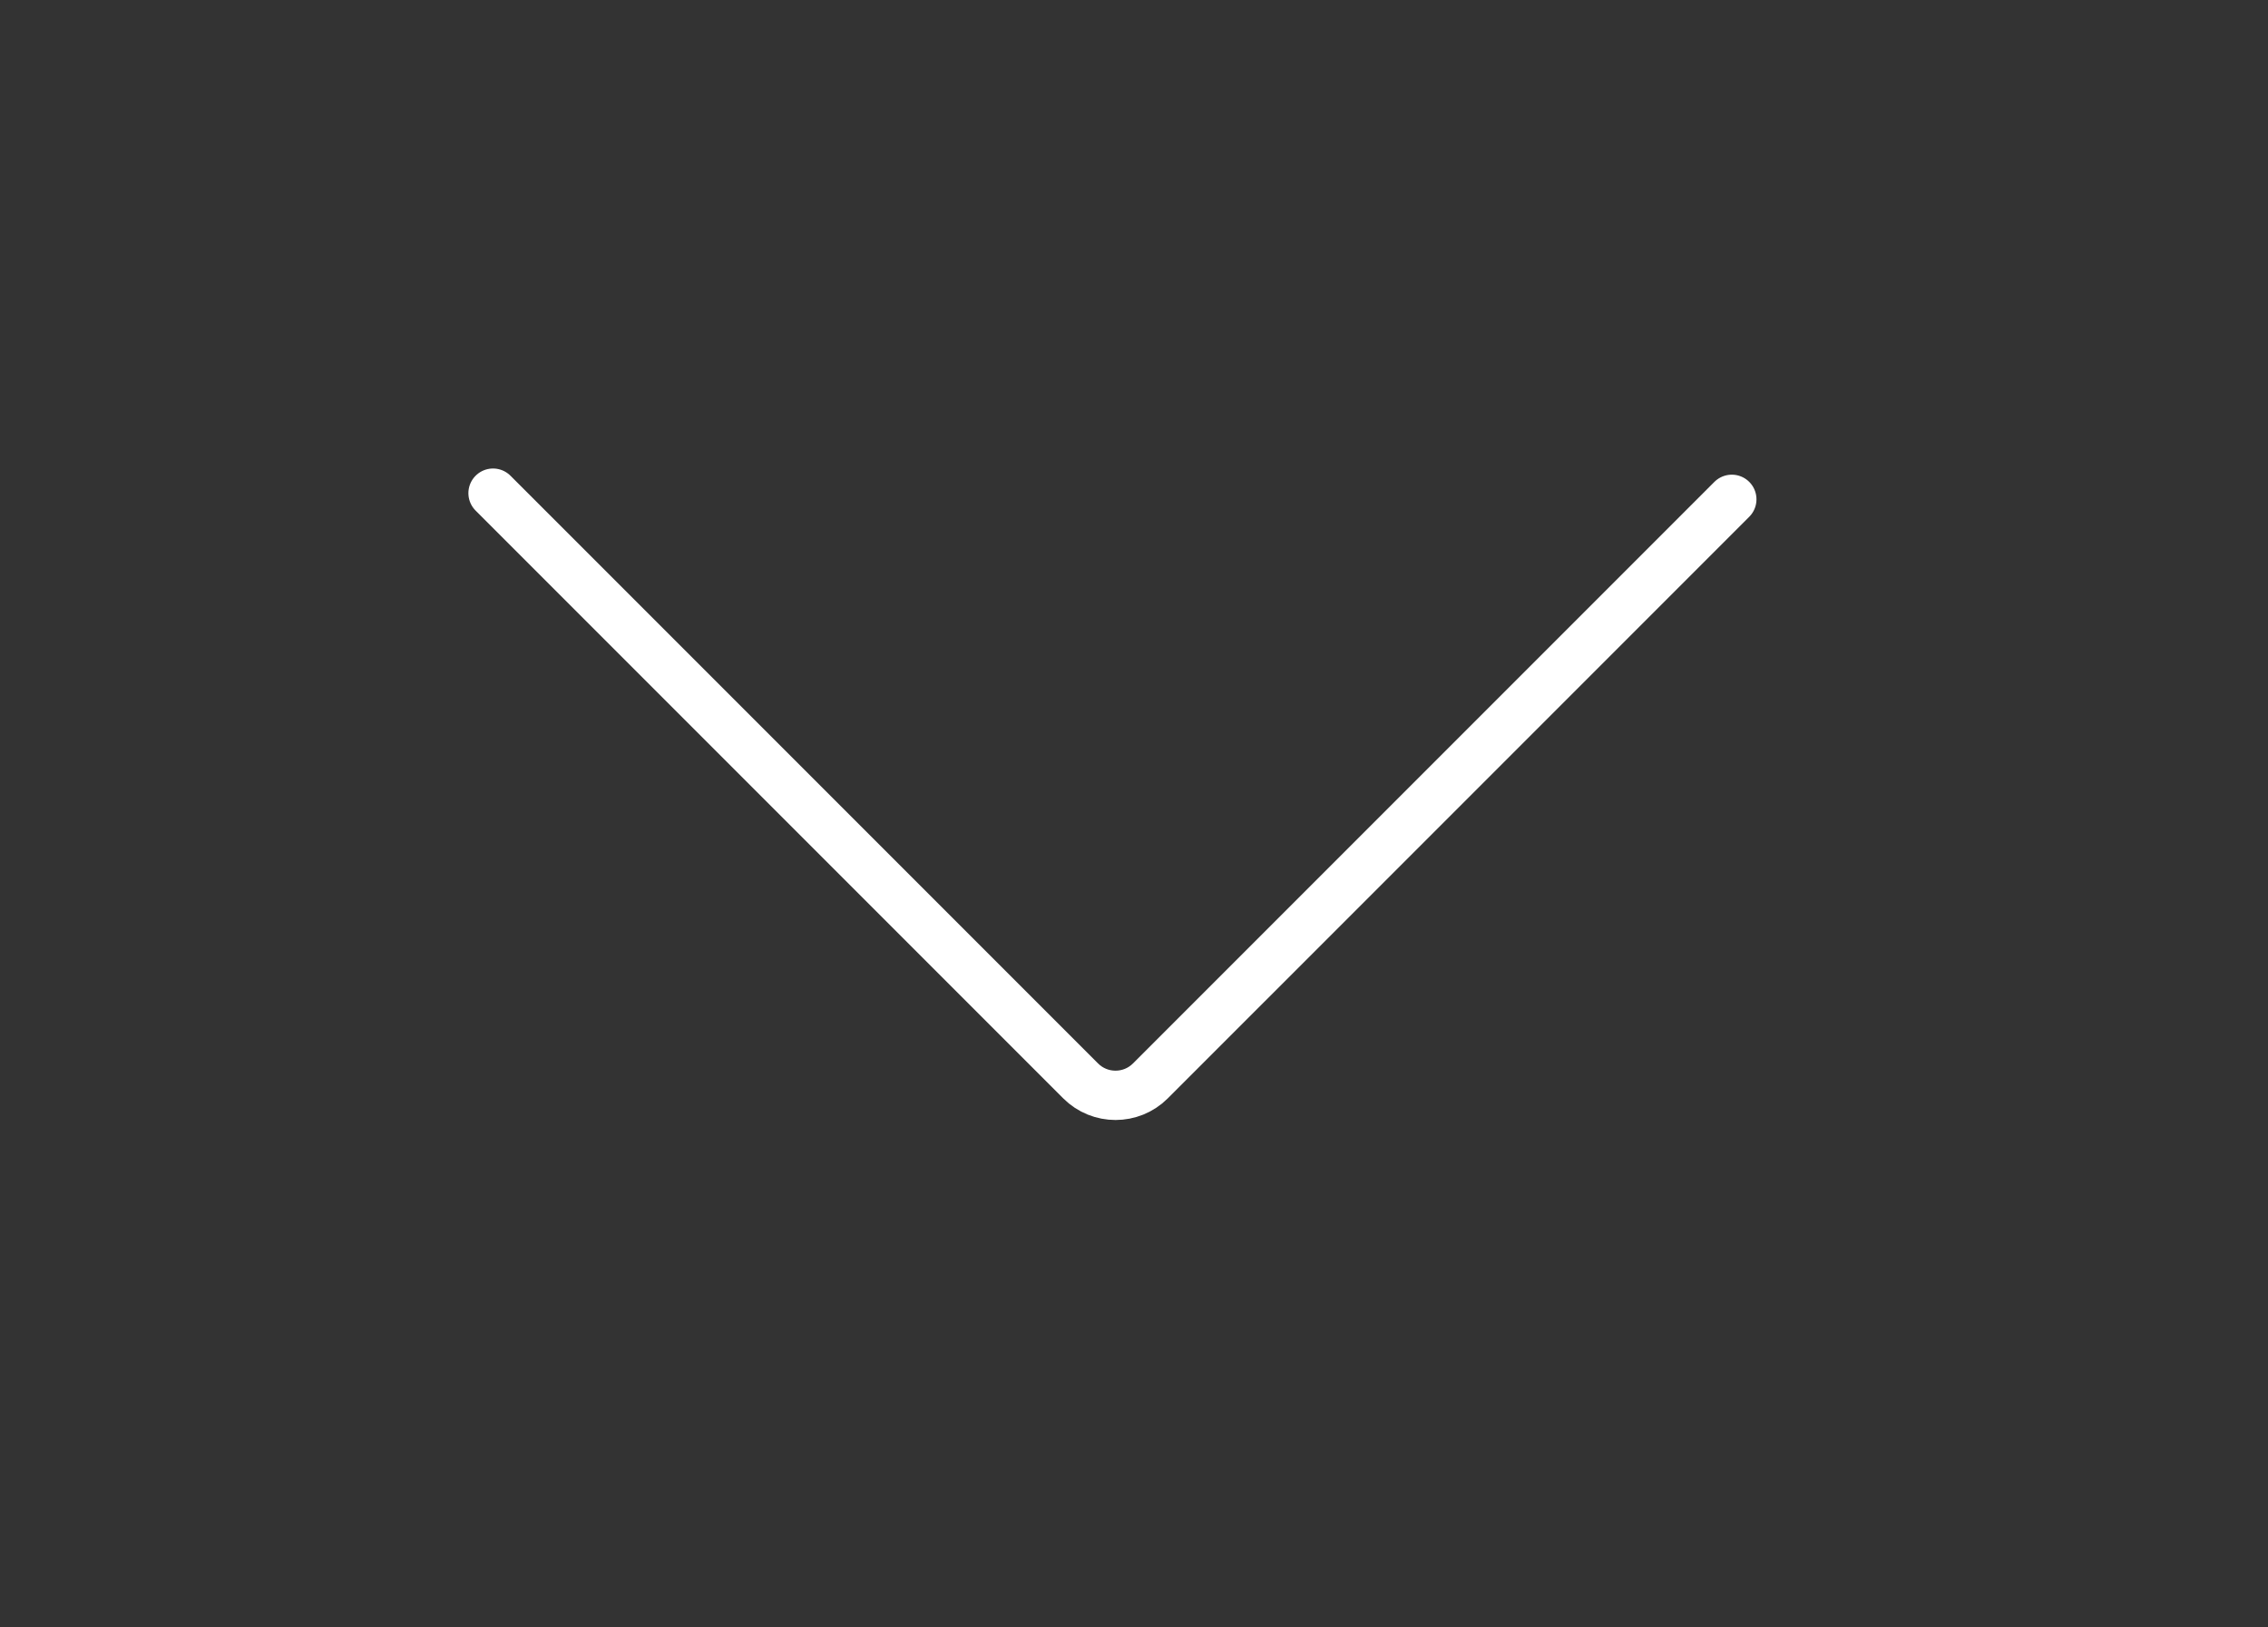 <svg width="46" height="33" viewBox="0 0 46 33" fill="none" xmlns="http://www.w3.org/2000/svg">
<rect x="0" y="0" width="46" height="33" fill="#333333" stroke="none"/>
<path d="M10 10L21.918 21.918C22.308 22.308 22.942 22.308 23.332 21.918L35.125 10.125" stroke="white" stroke-linecap="round"/>
</svg>

